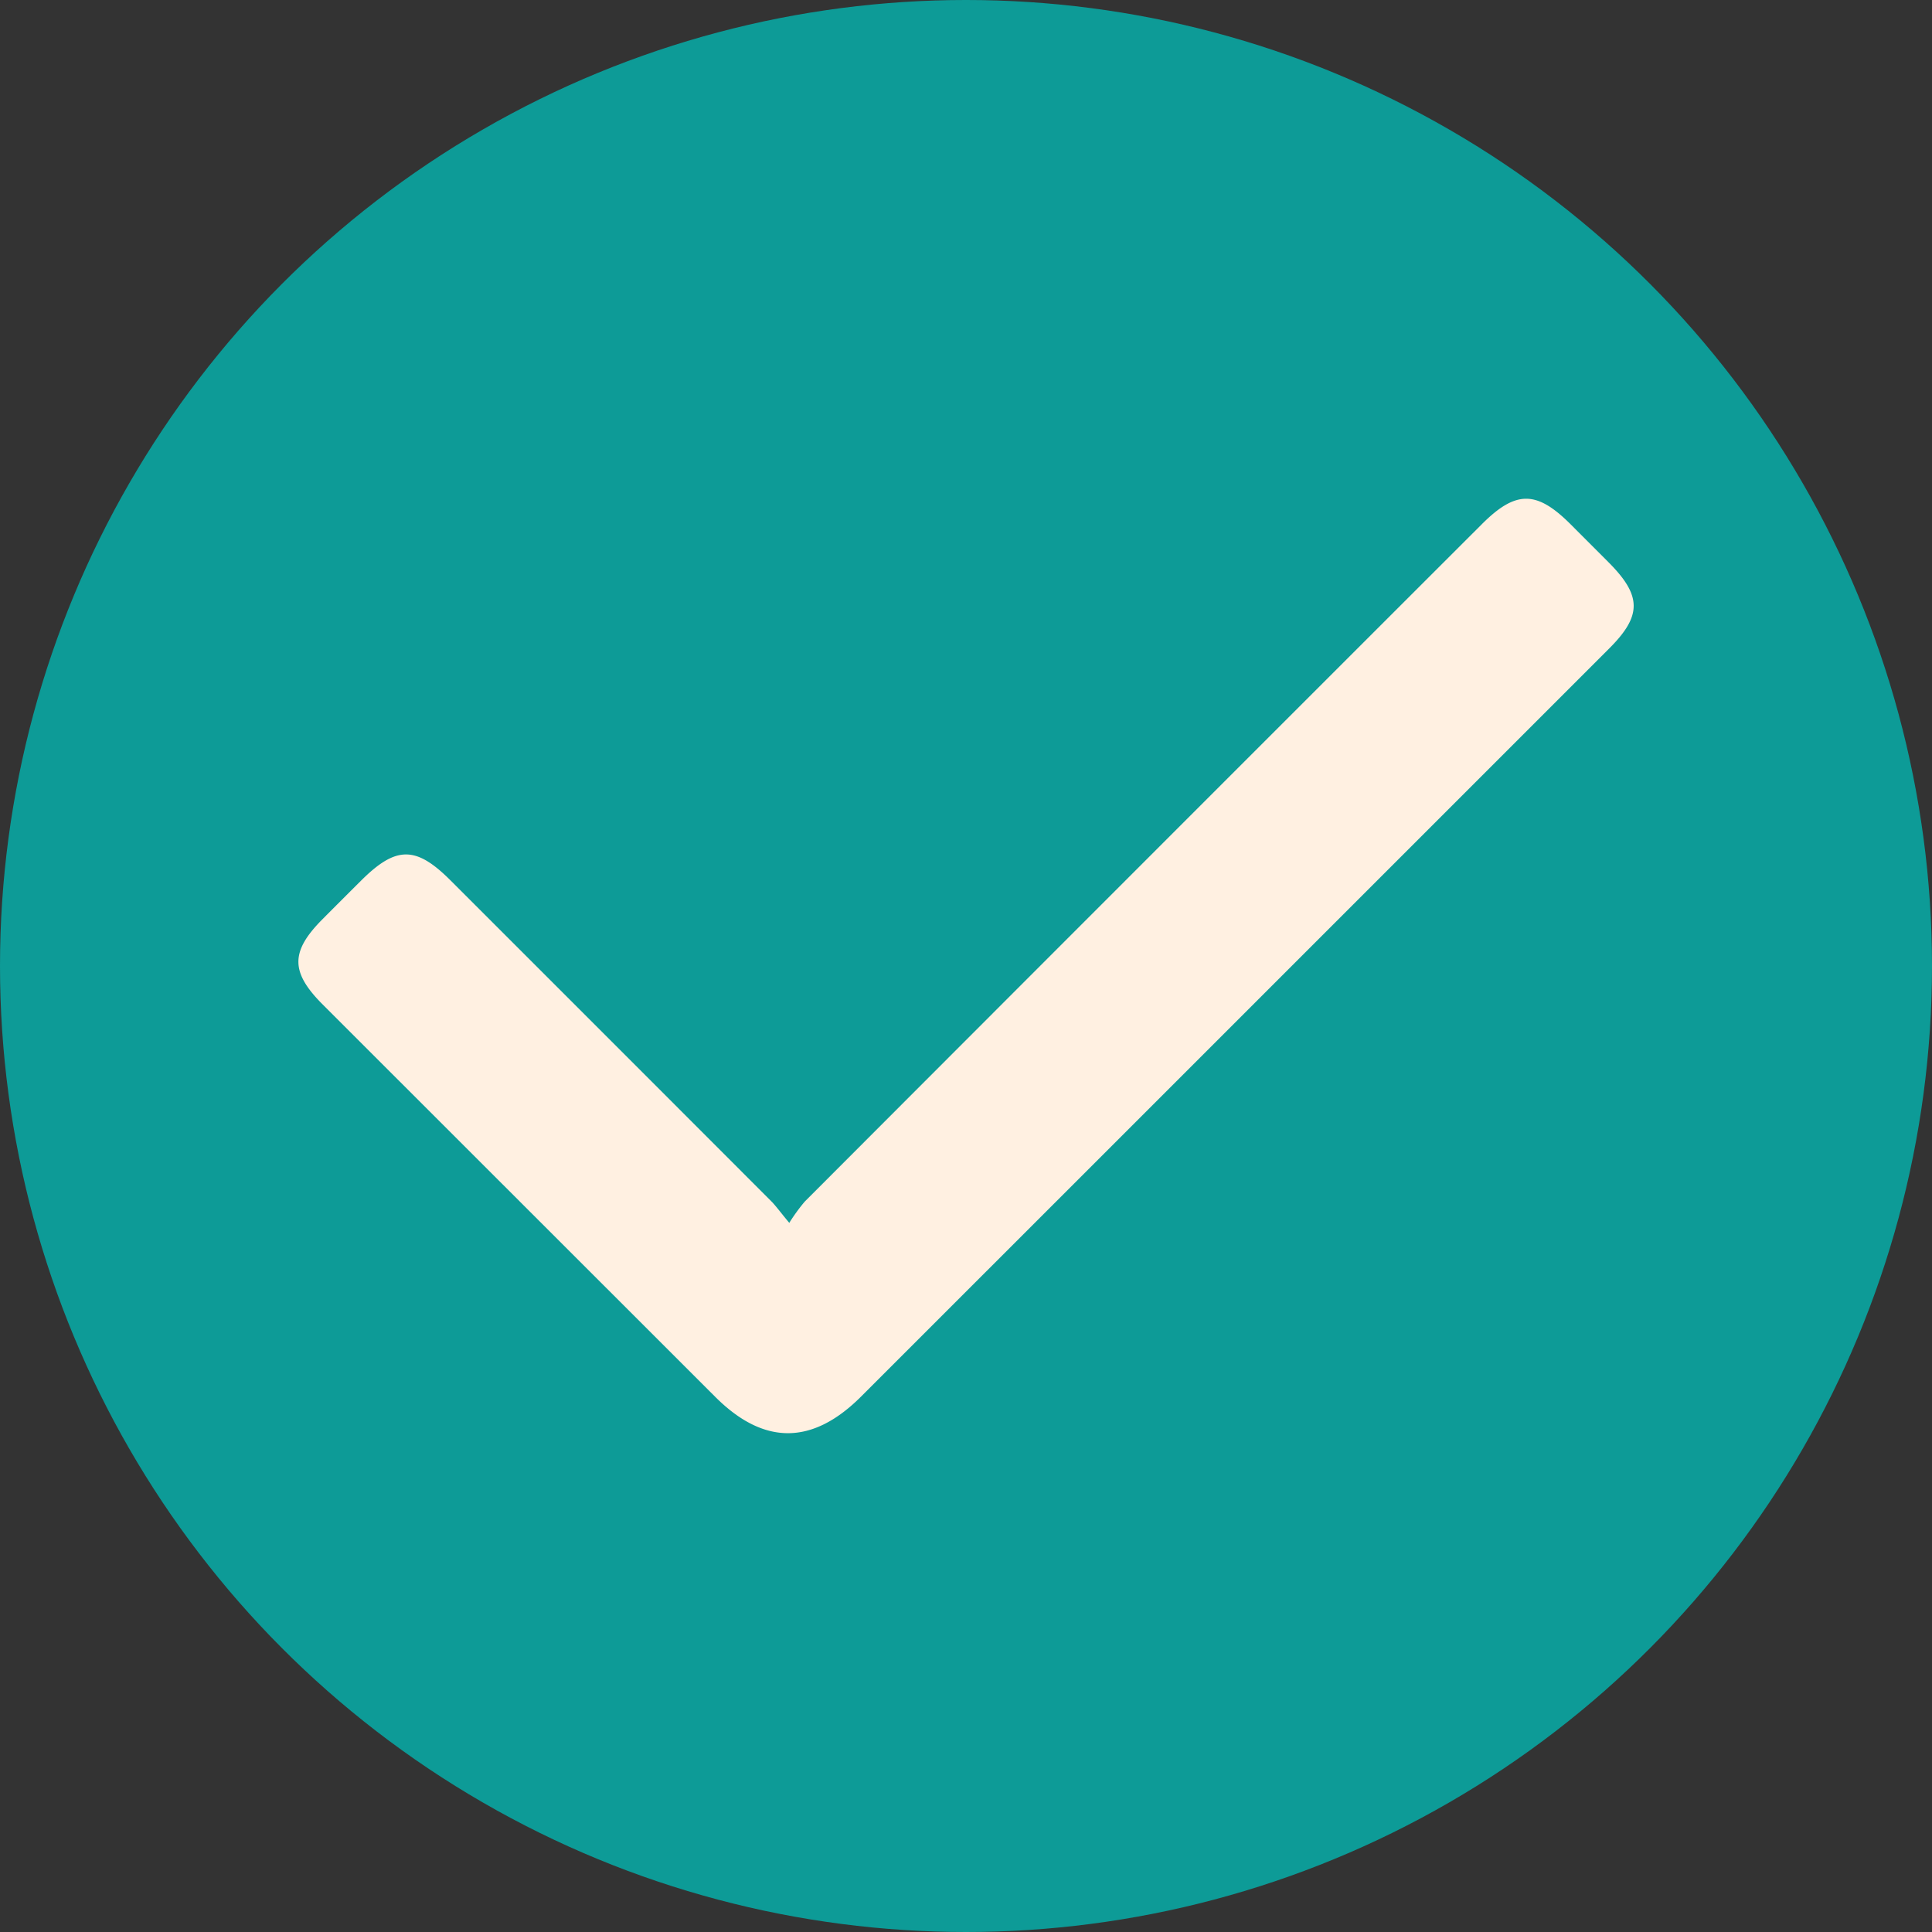 <?xml version="1.0" encoding="UTF-8"?> <svg xmlns="http://www.w3.org/2000/svg" id="_5" data-name="5" viewBox="0 0 400 400"><rect x="0" y="0" width="400" height="400" fill="#333333" stroke="none"/> <defs> <style>.cls-1{fill:#0d9b97;}.cls-2{fill:#fff0e1;}</style> </defs> <circle class="cls-1" cx="200" cy="200" r="200"></circle> <path class="cls-2" d="M163.41,253.18a38.64,38.64,0,0,1,3.2-4.4q70.06-70.17,140.21-140.27c7-7,11.3-7,18.32,0l7.83,7.84c7,7,7,11.15.11,18l-94.33,94.33-60.47,60.46q-15.17,15.17-30.26,0L66.84,208c-6.74-6.74-6.75-11,0-17.76q3.91-3.93,7.84-7.84c7.29-7.29,11.4-7.32,18.6-.12q33.32,33.3,66.61,66.63C160.88,250,161.73,251.16,163.41,253.18Z"></path> </svg> 